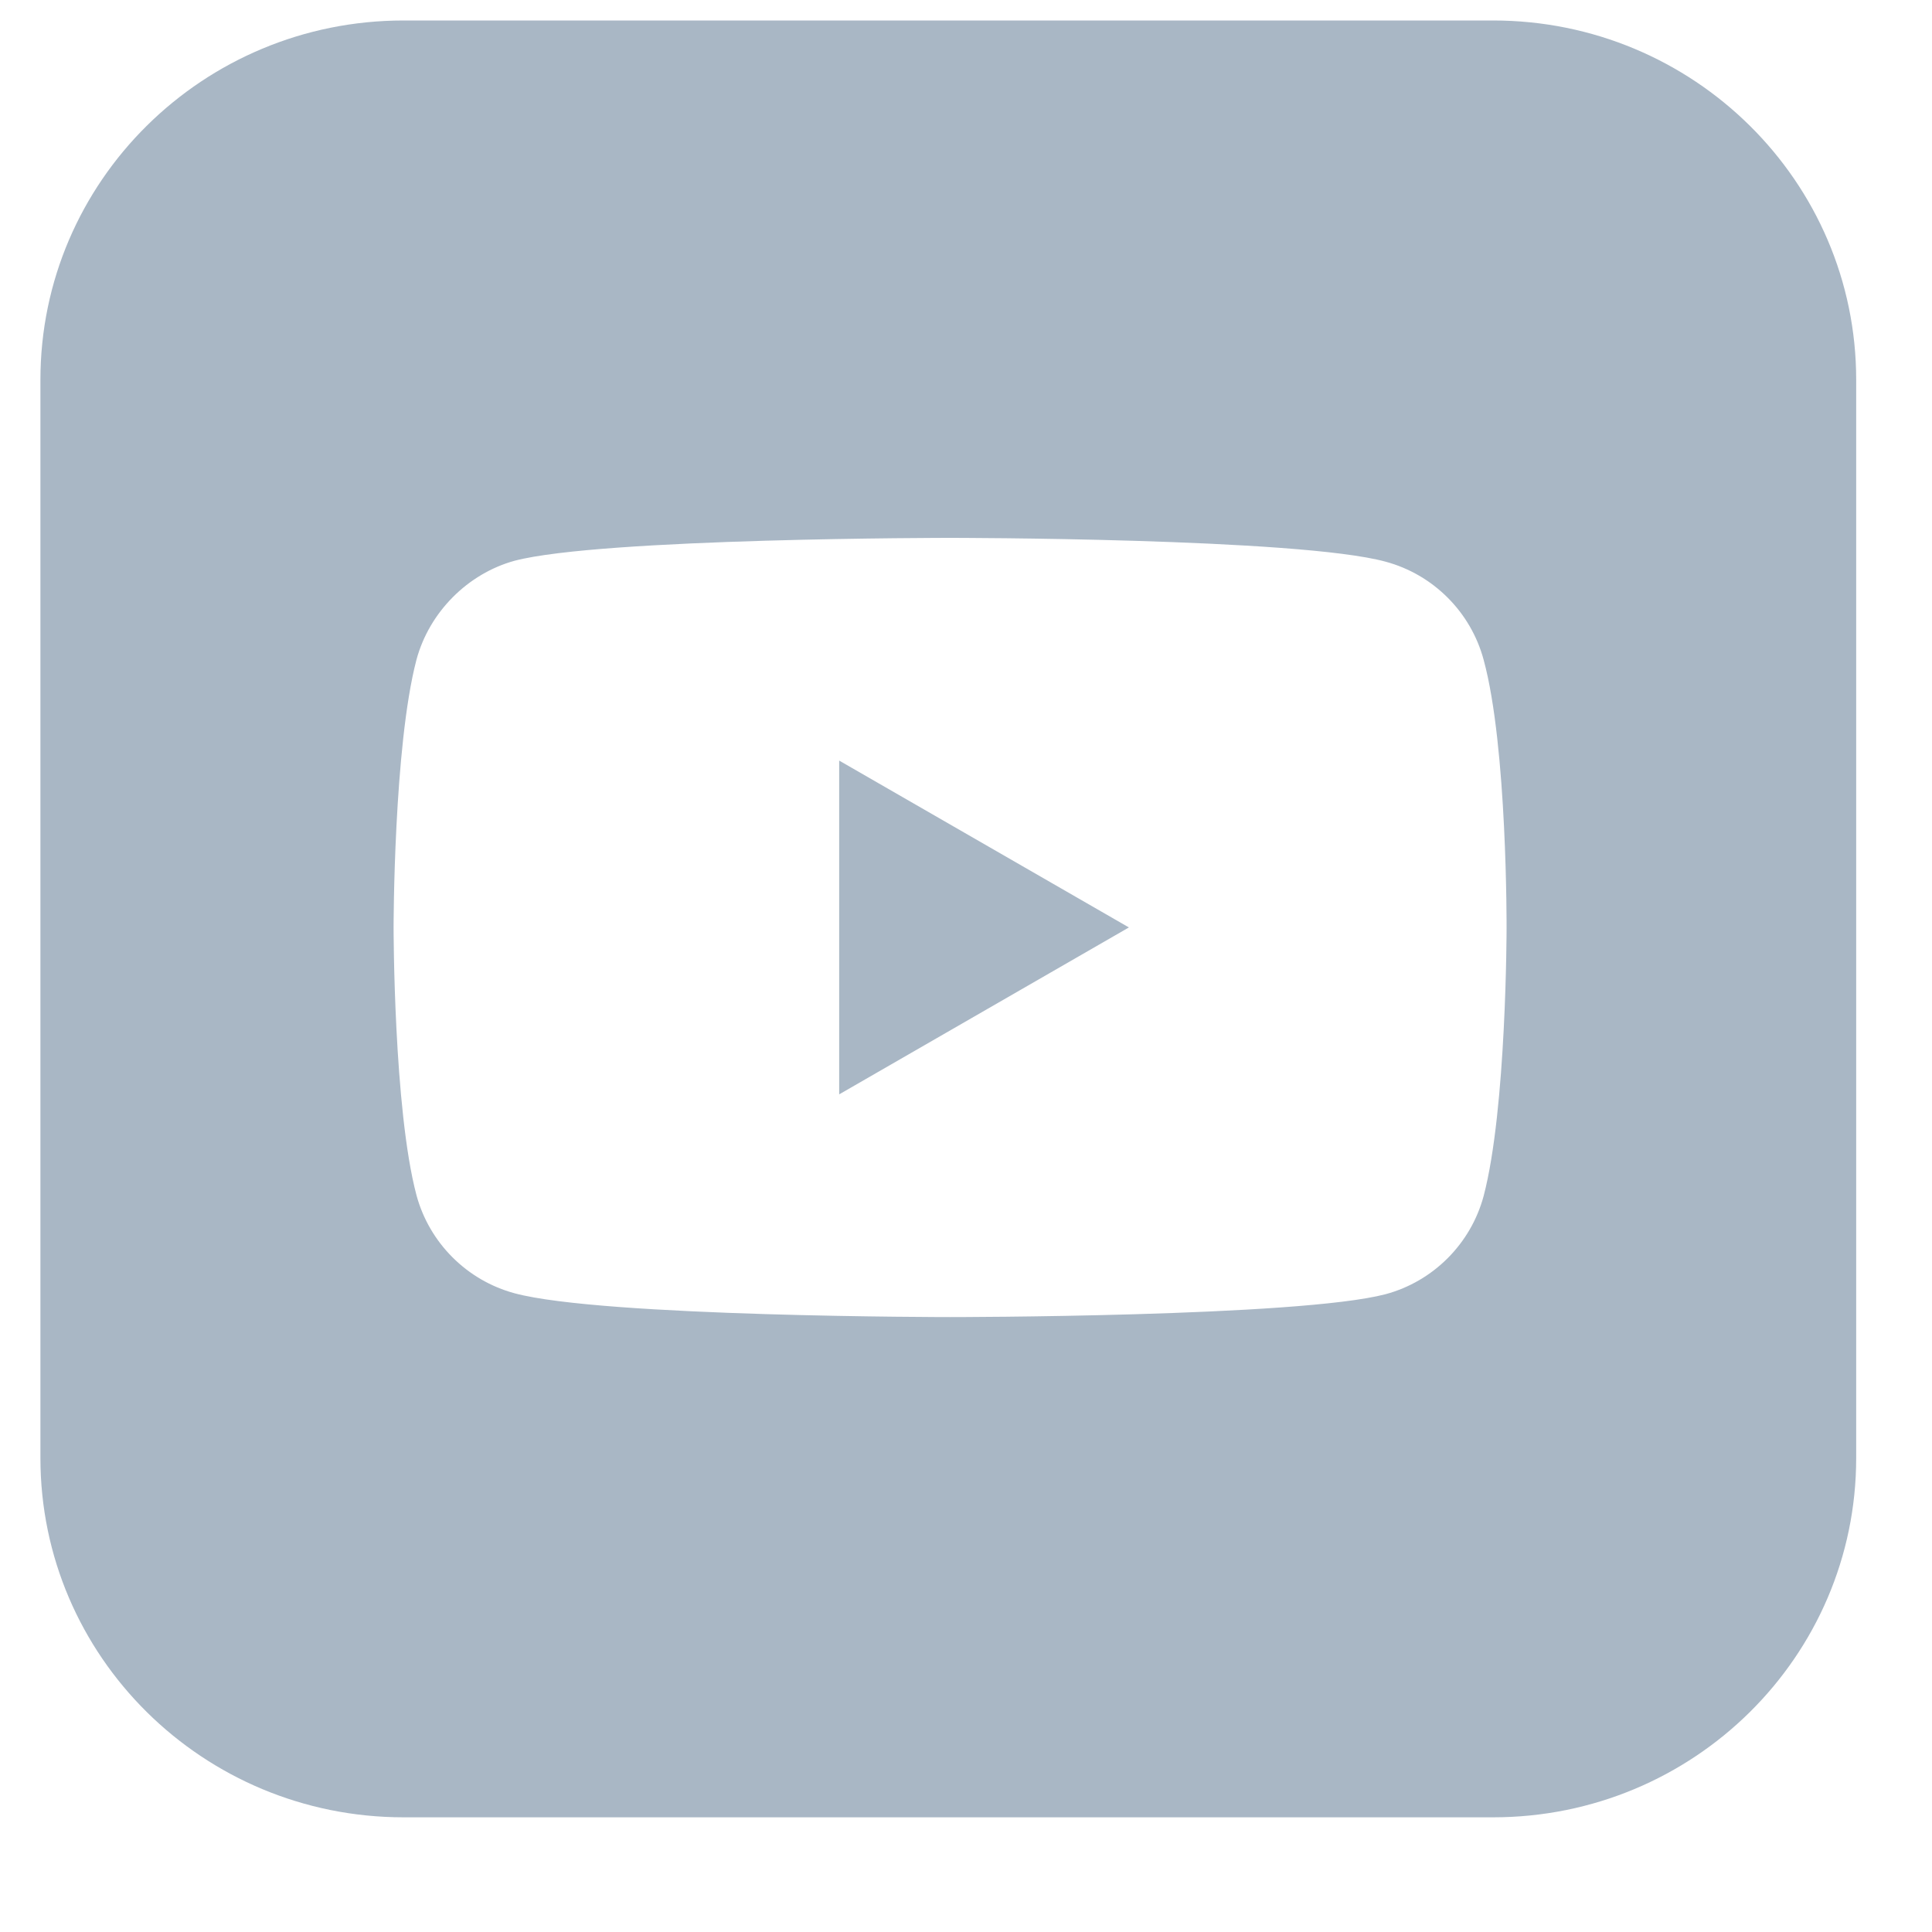 <svg width="25" height="25" viewBox="0 0 25 25" fill="none" xmlns="http://www.w3.org/2000/svg">
<path fill-rule="evenodd" clip-rule="evenodd" d="M0.523 4.915C0.523 2.347 2.627 0.265 5.223 0.265H19.32C21.915 0.265 24.019 2.347 24.019 4.915V18.866C24.019 21.434 21.916 23.516 19.32 23.516H5.223C2.627 23.516 0.523 21.434 0.523 18.866V4.915ZM19.198 8.537C19.032 7.92 18.546 7.434 17.929 7.268C16.802 6.96 12.294 6.96 12.294 6.96C12.294 6.96 7.786 6.96 6.659 7.256C6.054 7.422 5.555 7.92 5.389 8.537C5.093 9.664 5.093 12.001 5.093 12.001C5.093 12.001 5.093 14.35 5.389 15.465C5.555 16.082 6.042 16.569 6.659 16.735C7.798 17.043 12.294 17.043 12.294 17.043C12.294 17.043 16.802 17.043 17.929 16.747C18.546 16.581 19.032 16.094 19.198 15.477C19.495 14.35 19.495 12.013 19.495 12.013C19.495 12.013 19.506 9.664 19.198 8.537ZM10.859 14.161L14.608 12.001L10.859 9.842V14.161Z" fill="#A9B7C5"/>
</svg>

